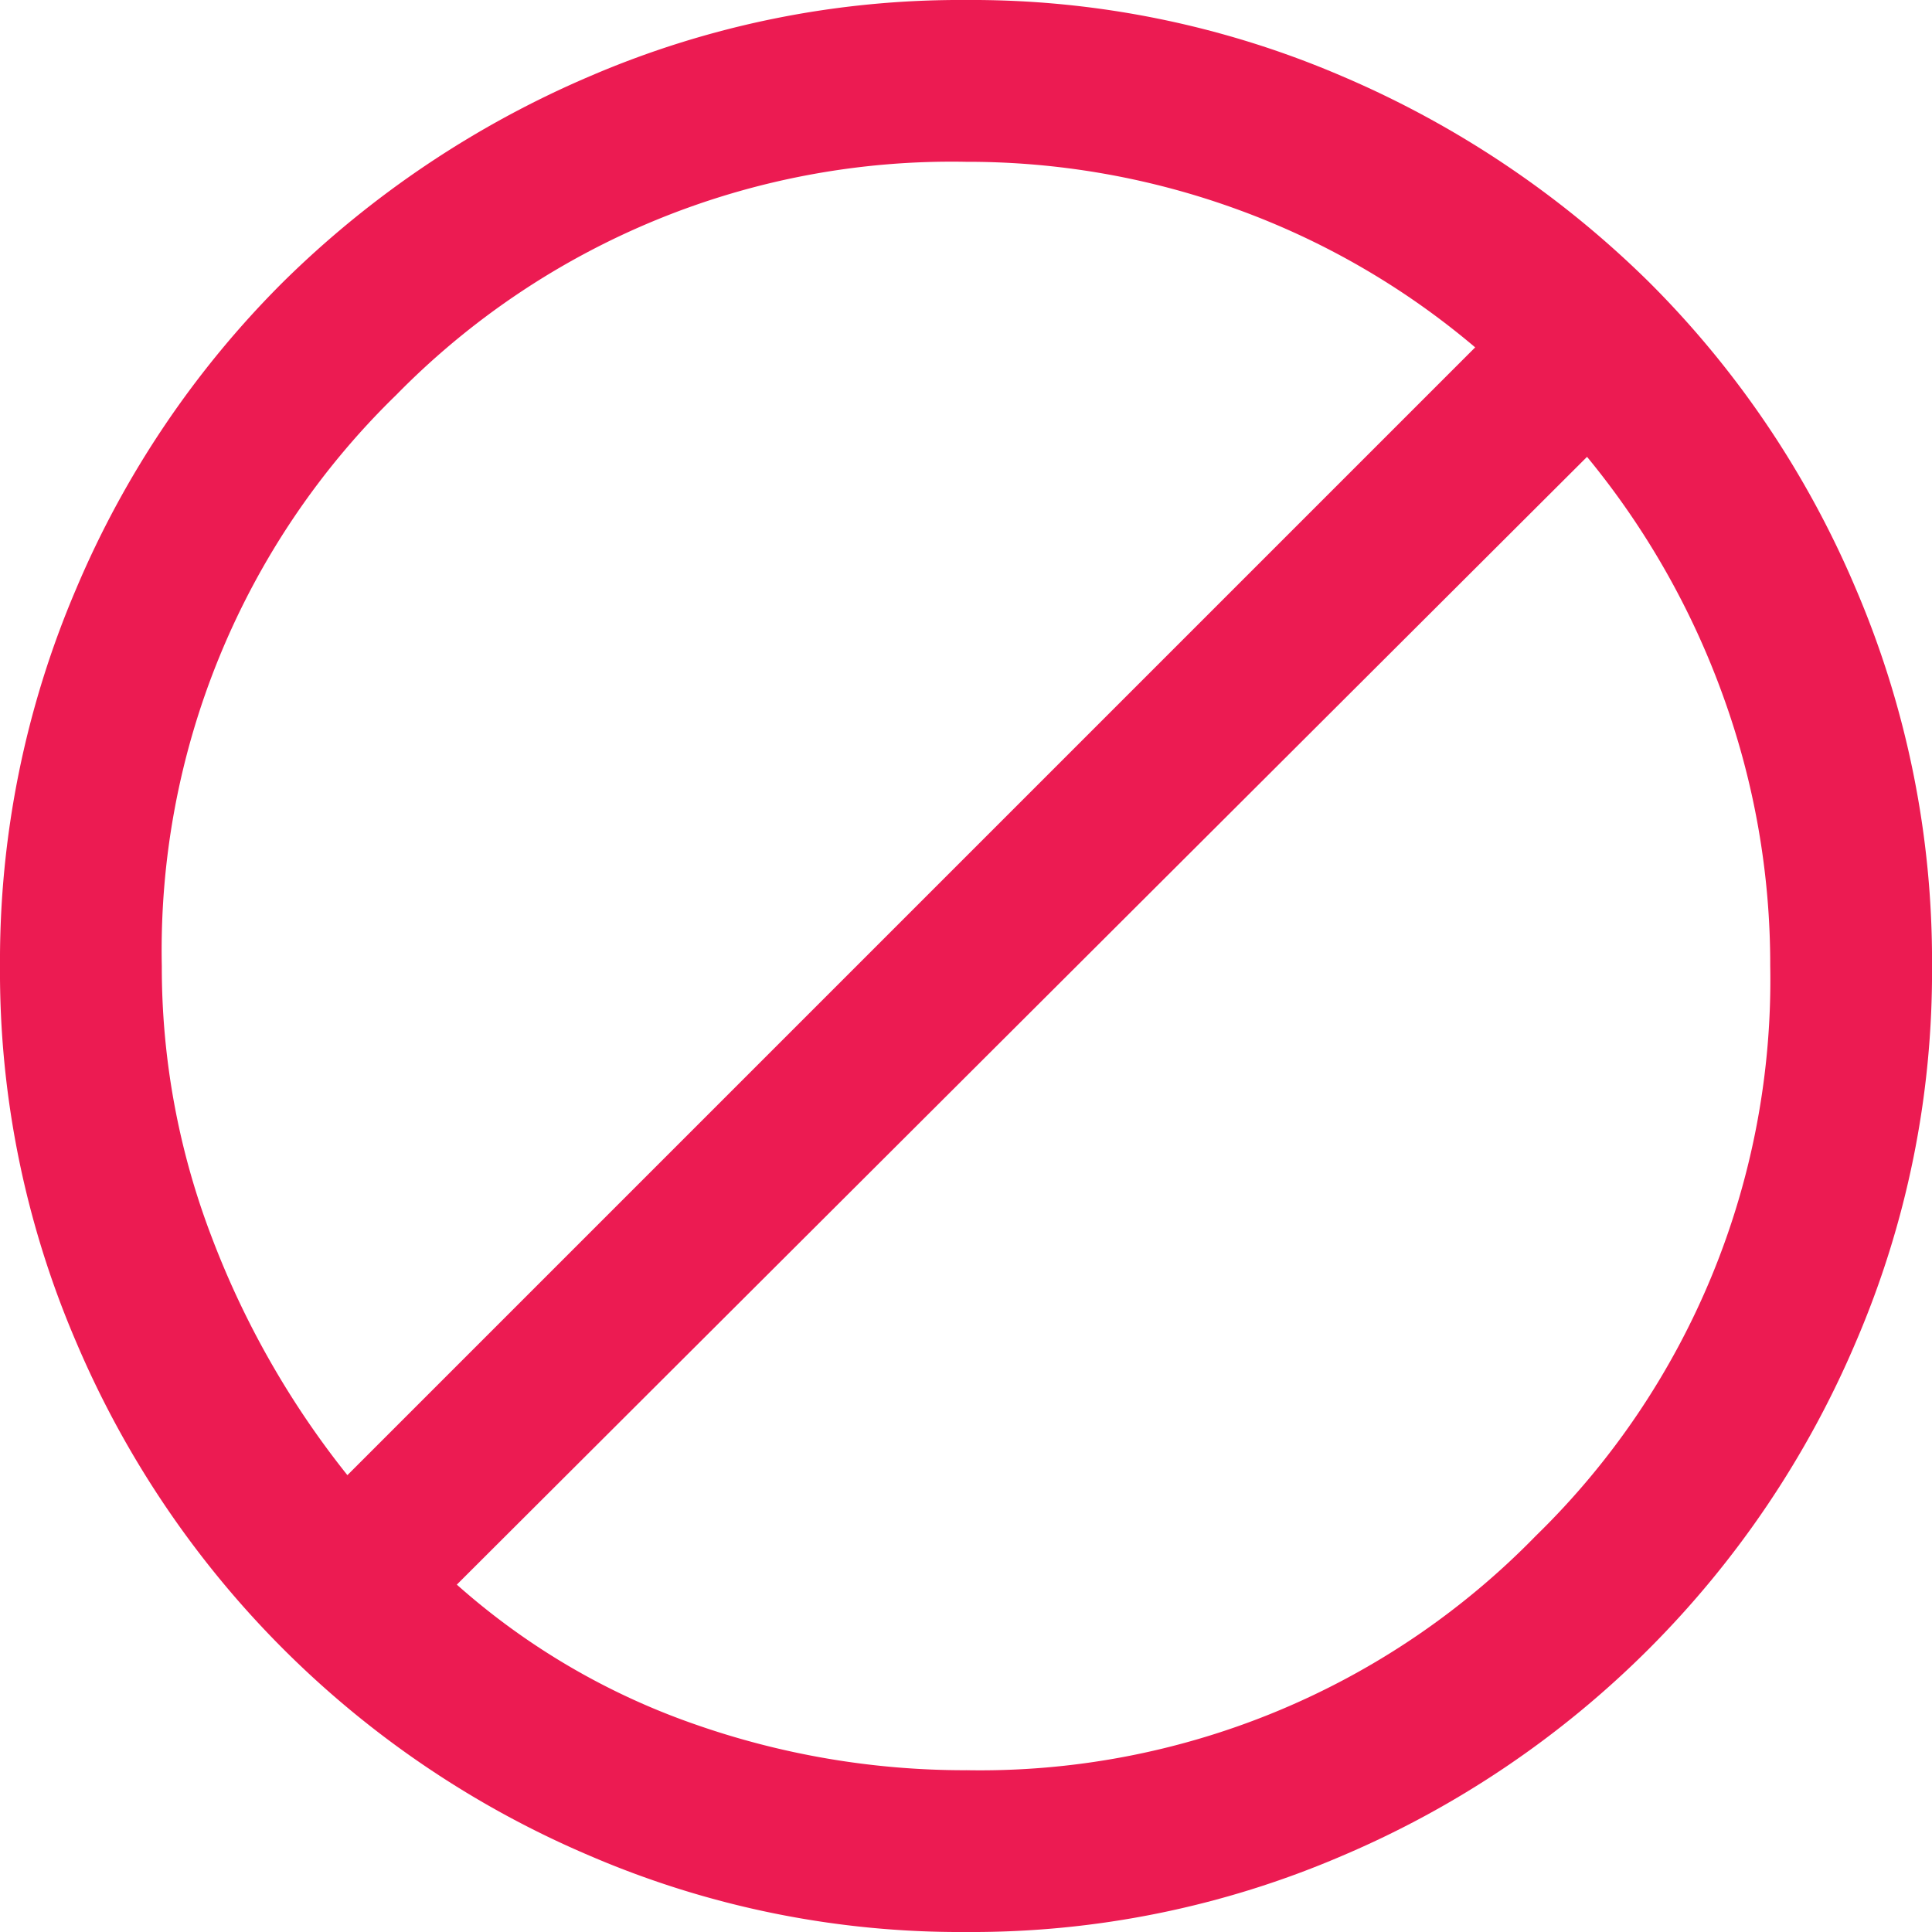 <svg xmlns="http://www.w3.org/2000/svg" width="67.414" height="67.414" viewBox="0 0 67.414 67.414">
  <path id="block_FILL0_wght500_GRAD0_opsz48" d="M37.407,71.114A32.692,32.692,0,0,1,24.29,68.458,33.84,33.84,0,0,1,6.357,50.525,32.692,32.692,0,0,1,3.7,37.407,32.988,32.988,0,0,1,6.357,24.248a33.53,33.53,0,0,1,7.223-10.71A34.513,34.513,0,0,1,24.29,6.357,32.692,32.692,0,0,1,37.407,3.7,32.692,32.692,0,0,1,50.525,6.357a34.513,34.513,0,0,1,10.71,7.181,33.53,33.53,0,0,1,7.223,10.71,32.988,32.988,0,0,1,2.657,13.159,32.692,32.692,0,0,1-2.657,13.118A33.84,33.84,0,0,1,50.525,68.458,32.692,32.692,0,0,1,37.407,71.114Zm0-5.646a27.067,27.067,0,0,0,19.884-8.178,27.067,27.067,0,0,0,8.178-19.884,27.483,27.483,0,0,0-1.66-9.465,28.093,28.093,0,0,0-4.732-8.3L19.64,58.993A24.664,24.664,0,0,0,27.9,63.85,28.473,28.473,0,0,0,37.407,65.469ZM15.821,55.174,55.174,15.821a27.16,27.16,0,0,0-8.3-4.815,27.483,27.483,0,0,0-9.465-1.66,27.137,27.137,0,0,0-19.884,8.136A27.027,27.027,0,0,0,9.346,37.407a26.314,26.314,0,0,0,1.743,9.465,30.768,30.768,0,0,0,4.732,8.3Z" transform="translate(-3.7 -3.7)" fill="#ec1b52"/>
</svg>
